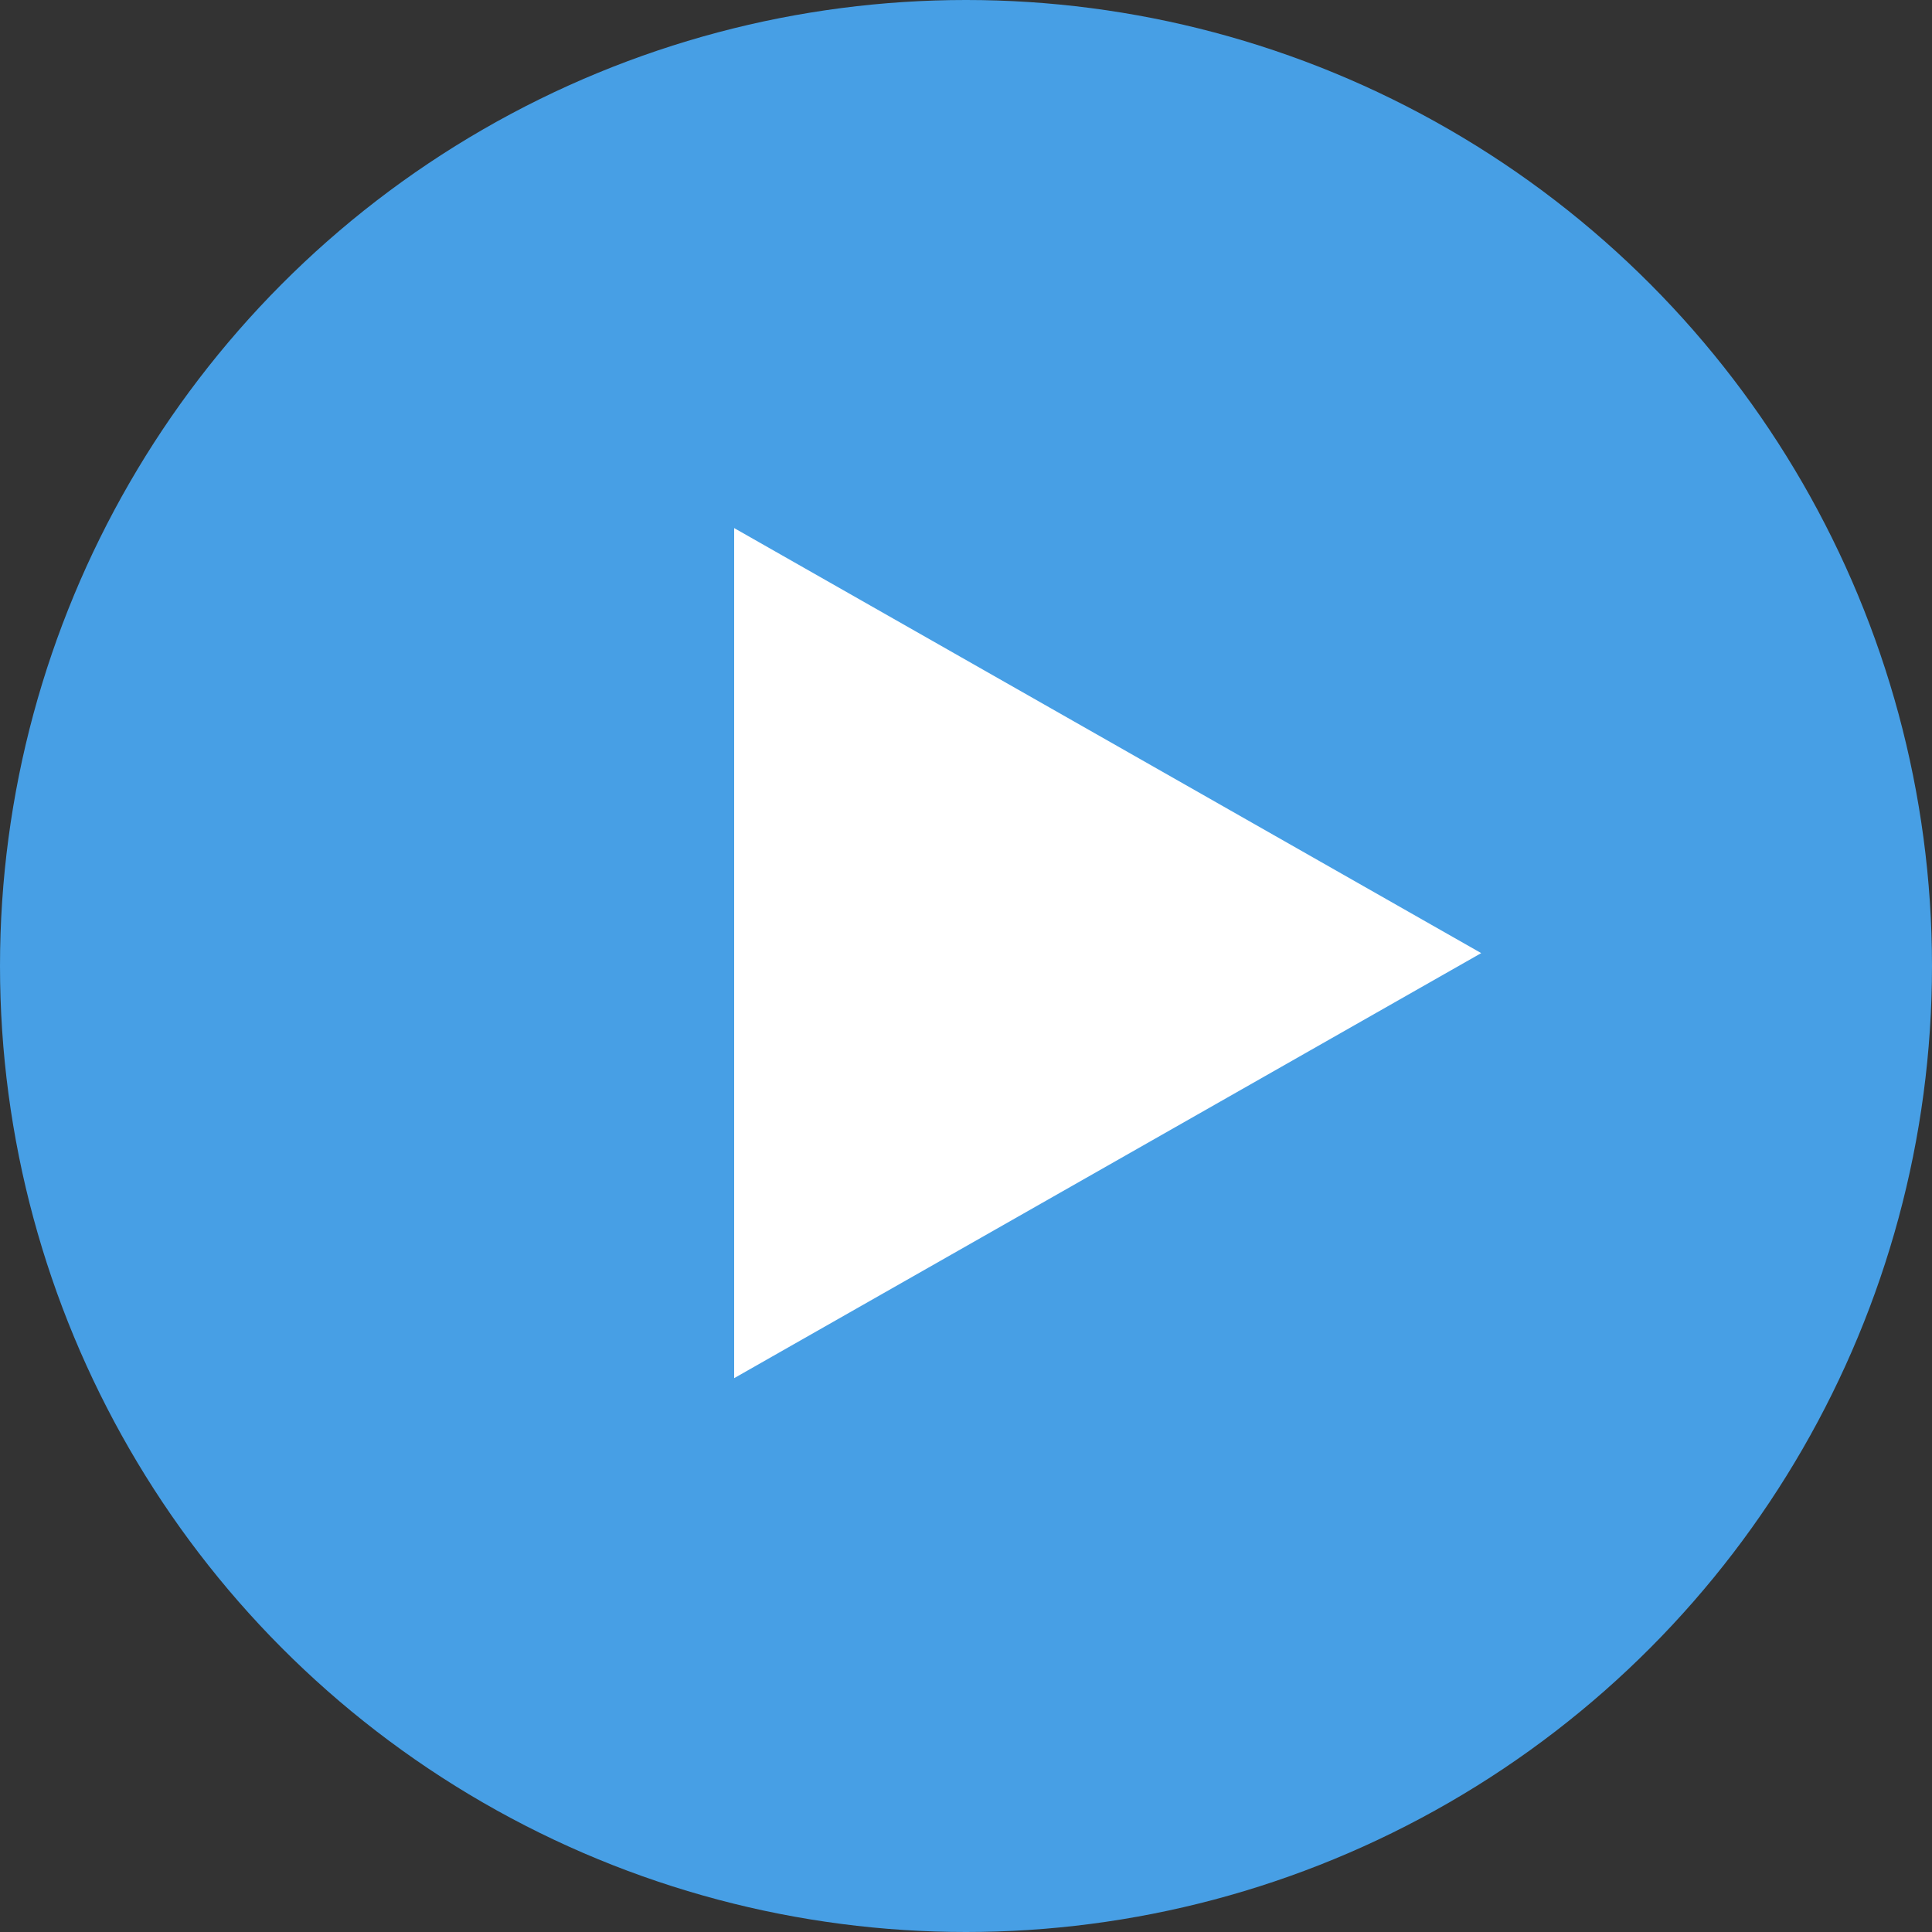 <svg viewBox="0 0 150 150" version="1.1" xmlns="http://www.w3.org/2000/svg">
    <rect x="0" y="0" width="150" height="150" fill="#333333" stroke="none"/>
    <circle cx="75" cy="75" r="75" style="fill:#479fe5;"/>
    <path d="M57,41l0,66l58,-33l-58,-33Z" style="fill:#fff;"/>
</svg>